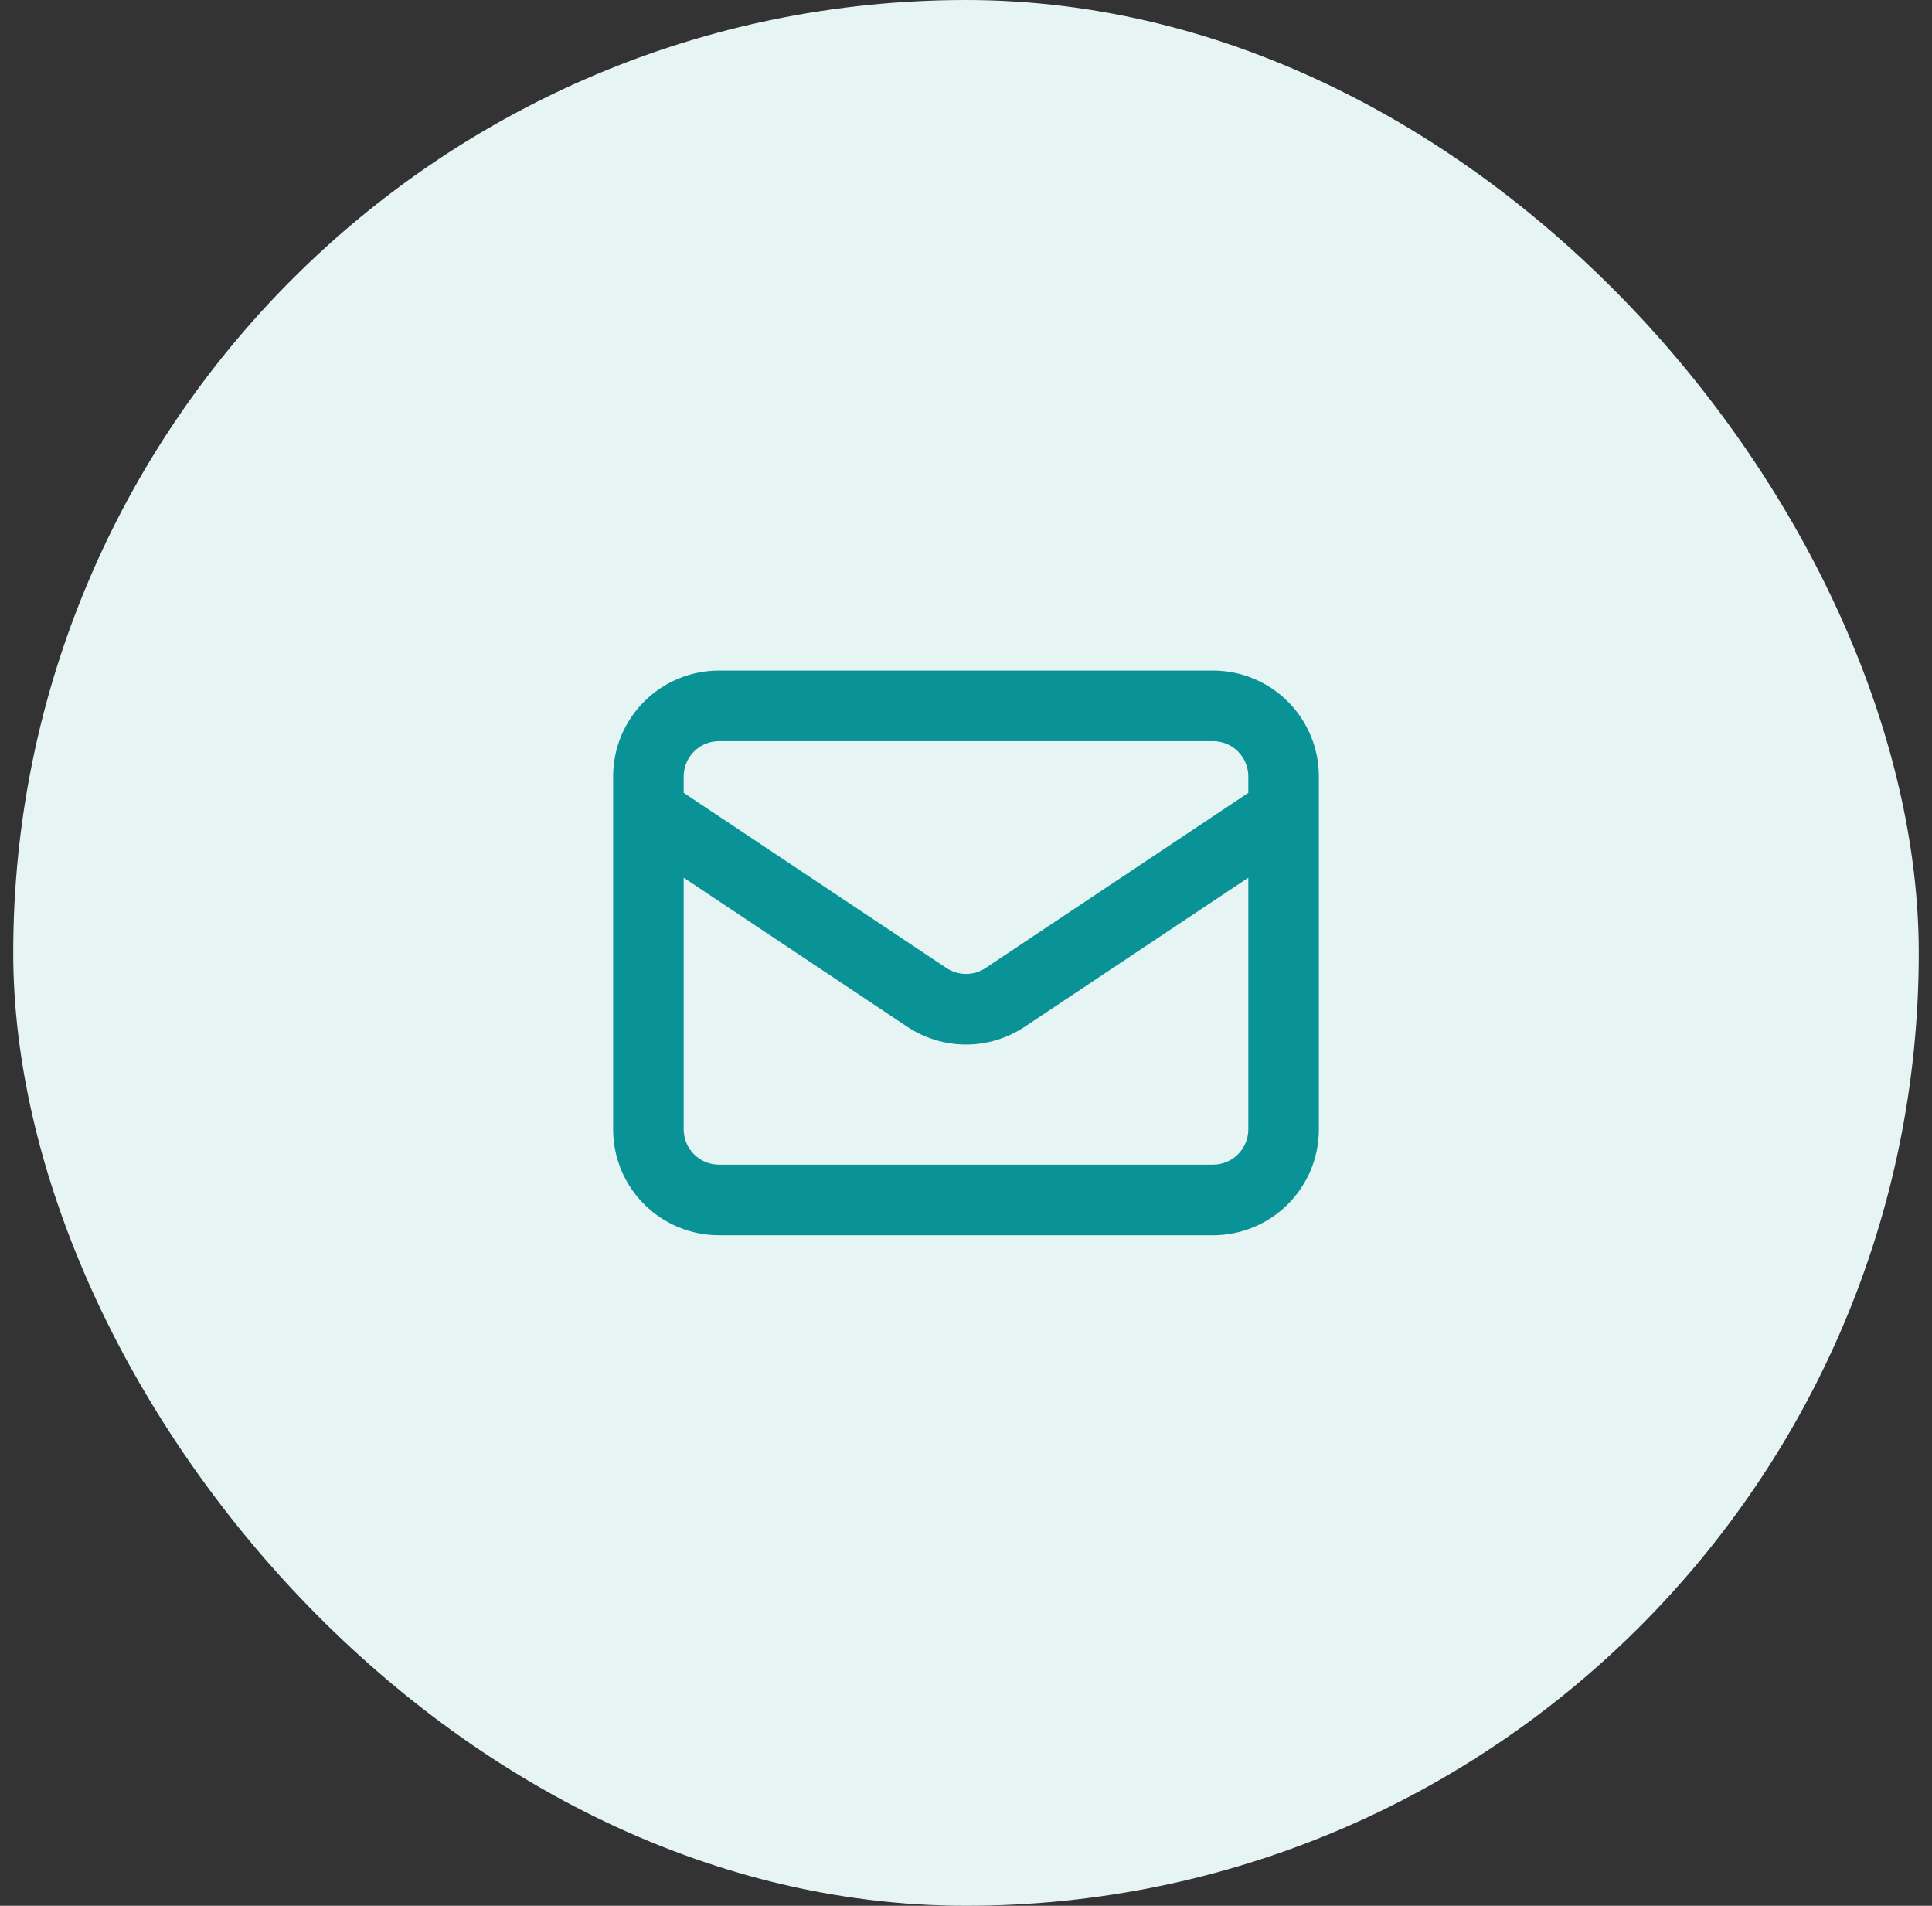 <svg width="73" height="72" viewBox="0 0 73 72" fill="none" xmlns="http://www.w3.org/2000/svg">
<rect x="0" y="0" width="73" height="72" fill="#333333" stroke="none"/>
<rect x="0.5" width="72" height="72" rx="36" fill="#E6F4F4"/>
<path fill-rule="evenodd" clip-rule="evenodd" d="M24.338 26.505C25.088 25.755 26.106 25.333 27.167 25.333H45.833C46.894 25.333 47.912 25.755 48.662 26.505C49.412 27.255 49.833 28.273 49.833 29.333V30.646C49.834 30.659 49.834 30.672 49.833 30.685V42.667C49.833 43.727 49.412 44.745 48.662 45.495C47.912 46.245 46.894 46.667 45.833 46.667H27.167C26.106 46.667 25.088 46.245 24.338 45.495C23.588 44.745 23.167 43.727 23.167 42.667V30.685C23.166 30.672 23.166 30.659 23.167 30.646V29.333C23.167 28.273 23.588 27.255 24.338 26.505ZM25.833 33.158V42.667C25.833 43.02 25.974 43.359 26.224 43.609C26.474 43.859 26.813 44 27.167 44H45.833C46.187 44 46.526 43.859 46.776 43.609C47.026 43.359 47.167 43.02 47.167 42.667V33.158L38.72 38.789C38.72 38.789 38.72 38.789 38.72 38.789C38.062 39.228 37.29 39.462 36.5 39.462C35.71 39.462 34.938 39.228 34.28 38.789C34.28 38.789 34.28 38.789 34.28 38.789L25.833 33.158ZM47.167 29.953L37.24 36.571L37.24 36.571C37.021 36.717 36.763 36.795 36.5 36.795C36.237 36.795 35.979 36.717 35.76 36.571L35.76 36.571L25.833 29.953V29.333C25.833 28.98 25.974 28.641 26.224 28.39C26.474 28.14 26.813 28 27.167 28H45.833C46.187 28 46.526 28.14 46.776 28.39C47.026 28.641 47.167 28.98 47.167 29.333V29.953Z" fill="#0A9396"/>
</svg>
